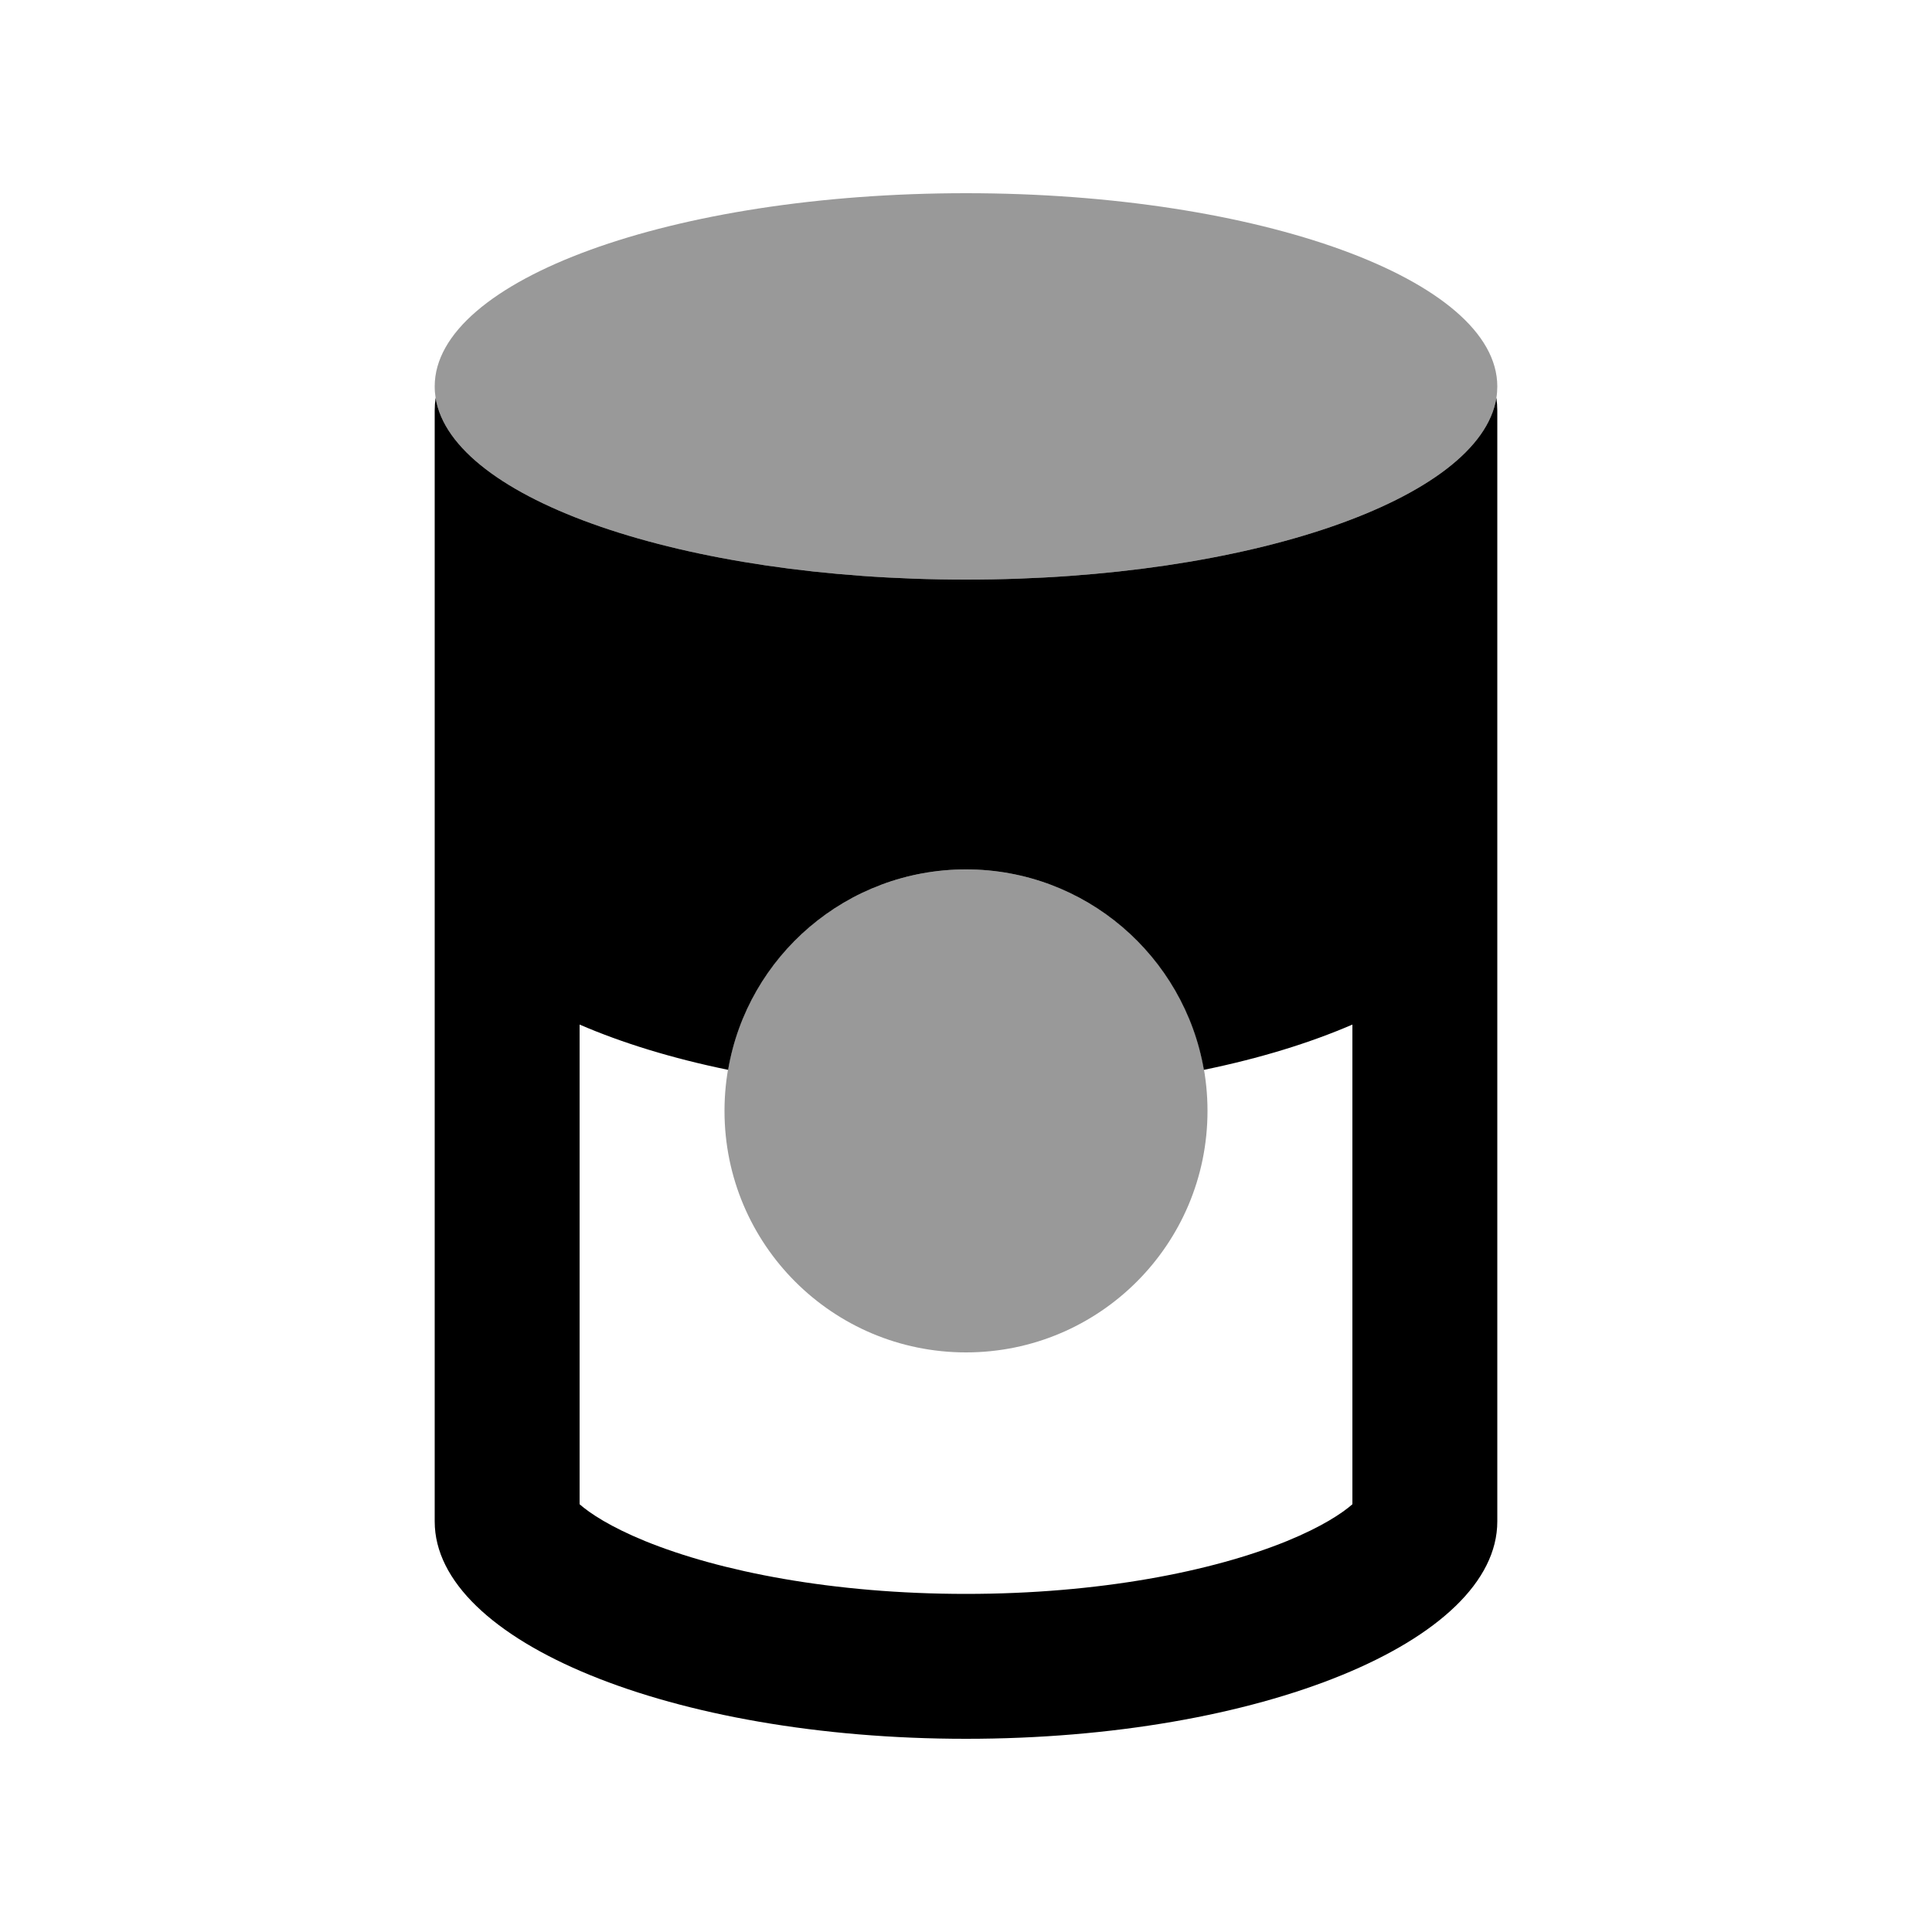 <svg xmlns="http://www.w3.org/2000/svg" viewBox="0 0 640 640"><!--! Font Awesome Pro 7.1.0 by @fontawesome - https://fontawesome.com License - https://fontawesome.com/license (Commercial License) Copyright 2025 Fonticons, Inc. --><path opacity=".4" fill="currentColor" d="M144 128C144 129.3 144.1 130.5 144.3 131.8C149.7 165.4 226.3 192 320 192C413.7 192 490.3 165.4 495.7 131.8C495.9 130.6 496 129.3 496 128C496 92.7 417.2 64 320 64C222.8 64 144 92.7 144 128zM240 368C240 412.2 275.8 448 320 448C364.2 448 400 412.2 400 368C400 323.8 364.2 288 320 288C275.8 288 240 323.8 240 368z"/><path fill="currentColor" d="M448 498.3L448 339.4C433.9 345.5 417.3 350.6 398.8 354.4C392.3 316.7 359.5 288 320 288C280.5 288 247.6 316.7 241.2 354.4C222.7 350.6 206.1 345.5 192 339.4L192 498.3C195.4 501.3 202.2 505.8 213.7 510.5C238.5 520.6 276 528 320 528C364 528 401.5 520.6 426.3 510.5C437.8 505.8 444.6 501.3 448 498.3zM496 504C496 543.8 417.2 576 320 576C222.8 576 144 543.8 144 504L144 136C144 134.6 144.1 133.2 144.3 131.8C149.7 165.4 226.3 192 320 192C413.7 192 490.3 165.4 495.7 131.8C495.9 133.2 496 134.6 496 136L496 504z"/></svg>
